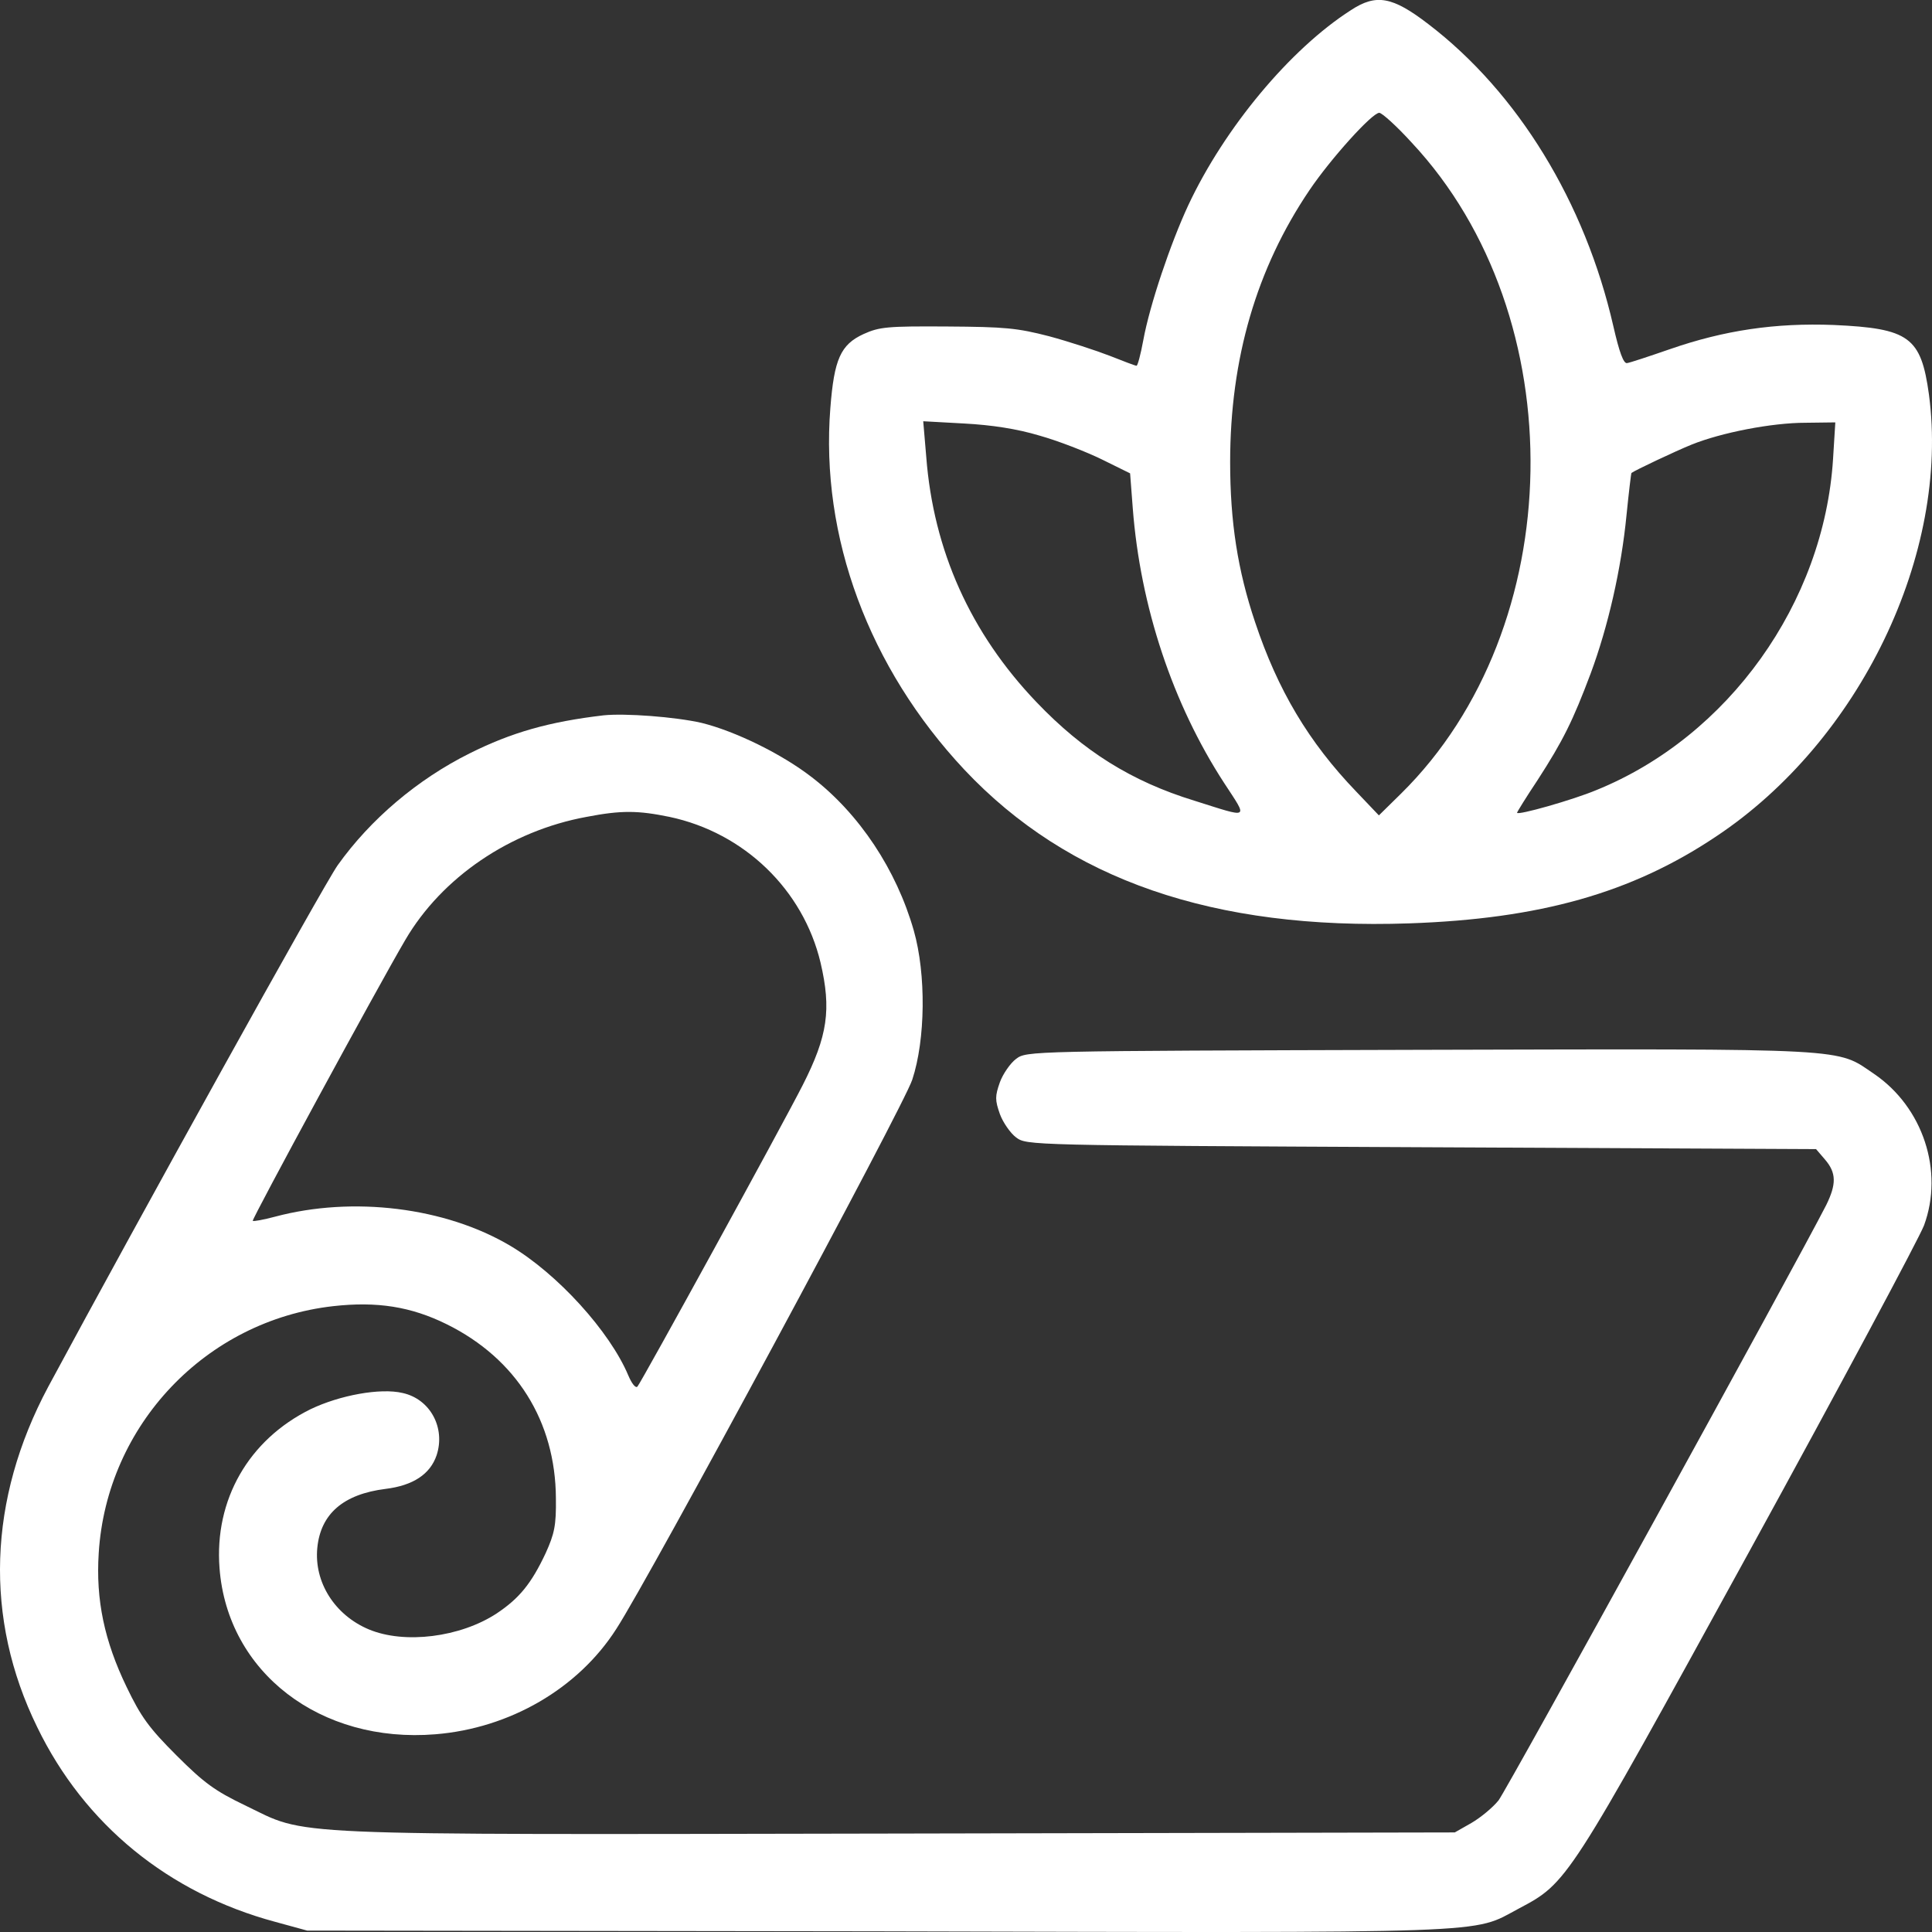 <svg xmlns="http://www.w3.org/2000/svg" width="180" height="180" viewBox="0 0 180 180" fill="none"><rect x="0" y="0" width="180" height="180" fill="#333333" stroke="none"/><path d="M125.865 0.944C120.203 4.567 114.083 11.918 110.706 19.128C109.053 22.681 107.118 28.414 106.52 31.685C106.274 33.022 105.993 34.077 105.887 34.077C105.782 34.077 104.656 33.655 103.425 33.162C102.159 32.67 99.591 31.826 97.762 31.333C94.773 30.56 93.647 30.454 88.231 30.419C82.673 30.384 81.935 30.454 80.457 31.122C78.312 32.107 77.714 33.479 77.362 38.016C76.413 50.01 80.95 62.215 89.849 71.712C99.521 81.982 113.063 86.66 131.317 86.027C143.452 85.605 151.999 83.213 159.877 77.937C173.278 69.038 181.684 51.558 179.715 36.75C178.976 31.404 177.886 30.595 170.851 30.278C165.4 30.067 160.651 30.771 155.586 32.529C153.652 33.198 151.858 33.795 151.577 33.831C151.26 33.866 150.873 32.846 150.31 30.384C147.672 18.847 141.412 8.612 133.076 2.246C129.734 -0.322 128.222 -0.603 125.865 0.944ZM131.528 13.29C146.688 29.505 146.195 58.487 130.543 73.928L128.468 75.968L126.358 73.752C121.926 69.144 119.042 64.29 116.932 57.959C115.314 53.141 114.61 48.638 114.61 43.046C114.61 33.409 117.072 25.002 121.996 17.722C123.966 14.802 127.835 10.511 128.503 10.511C128.75 10.511 130.121 11.742 131.528 13.29ZM96.848 40.584C98.607 41.076 101.209 42.096 102.651 42.8L105.289 44.101L105.536 47.337C106.239 56.517 109.264 65.592 114.047 72.943C116.298 76.39 116.509 76.249 111.269 74.596C105.43 72.802 100.928 69.988 96.567 65.416C90.411 58.979 86.964 51.276 86.296 42.553L86.015 39.247L89.849 39.458C92.416 39.599 94.738 39.951 96.848 40.584ZM170.781 42.765C169.937 56.165 161.038 68.617 148.728 73.611C146.547 74.525 141.341 76.003 141.341 75.721C141.341 75.651 142.186 74.279 143.241 72.697C145.632 69.003 146.547 67.139 148.2 62.743C149.818 58.381 151.049 53.035 151.541 47.97C151.753 45.86 151.964 44.101 151.999 44.066C152.315 43.82 156.114 42.026 157.591 41.428C160.37 40.303 165.083 39.388 168.213 39.388L170.992 39.353L170.781 42.765Z" fill="white"></path><path d="M56.224 66.647C51.159 67.245 47.677 68.23 43.737 70.199C38.883 72.626 34.522 76.319 31.462 80.61C30.161 82.439 12.891 113.602 4.485 129.219C-1.108 139.7 -1.495 150.78 3.465 160.91C7.861 169.984 15.705 176.386 25.659 179.059L28.613 179.868L81.618 179.938C140.216 180.079 137.05 180.184 141.482 177.828C146.055 175.401 145.984 175.506 162.973 144.554C171.484 129.043 178.8 115.361 179.258 114.165C181.122 109.1 179.152 103.156 174.615 100.061C171.027 97.634 172.962 97.704 132.302 97.81C95.758 97.915 95.652 97.915 94.667 98.654C94.14 99.041 93.436 100.061 93.155 100.835C92.698 102.136 92.698 102.488 93.155 103.789C93.436 104.563 94.14 105.583 94.667 105.97C95.652 106.709 95.828 106.709 132.443 106.884L169.198 107.06L170.042 108.045C171.097 109.276 171.097 110.331 170.148 112.266C167.44 117.577 140.392 166.748 139.618 167.733C139.09 168.401 137.93 169.351 137.086 169.843L135.538 170.723L83.658 170.828C25.061 170.934 28.824 171.075 22.809 168.19C20.031 166.854 19.011 166.115 16.443 163.548C13.876 160.98 13.137 159.96 11.8 157.181C9.725 152.89 8.916 149.056 9.198 144.695C9.936 132.771 19.187 123.029 31.04 121.692C35.12 121.235 38.285 121.727 41.627 123.38C48.099 126.581 51.757 132.42 51.792 139.595C51.827 142.127 51.651 142.901 50.842 144.695C49.505 147.544 48.38 148.916 46.27 150.323C42.893 152.539 37.688 153.207 34.346 151.8C31.181 150.463 29.246 147.403 29.563 144.203C29.879 141.037 31.989 139.208 35.929 138.716C38.496 138.399 40.079 137.344 40.677 135.585C41.521 133.018 40.079 130.345 37.512 129.782C35.437 129.289 31.638 129.993 28.93 131.294C23.161 134.143 19.96 139.736 20.453 146.102C21.192 155.81 29.844 162.457 40.572 161.578C47.501 161.015 53.867 157.322 57.419 151.765C60.515 147.016 84.221 103.015 84.995 100.588C86.226 96.86 86.296 90.775 85.135 86.695C83.517 81.032 80.071 75.827 75.639 72.415C72.825 70.234 68.499 68.124 65.368 67.35C62.906 66.787 58.228 66.436 56.224 66.647ZM62.379 76.108C69.343 77.585 74.83 82.897 76.448 89.685C77.468 94.046 77.116 96.508 74.795 101.081C72.755 105.091 59.741 128.797 59.389 129.184C59.213 129.36 58.861 128.902 58.545 128.164C56.822 124.049 51.932 118.667 47.536 116.064C41.486 112.477 32.869 111.422 25.623 113.356C24.568 113.638 23.618 113.813 23.548 113.743C23.443 113.602 35.155 92.006 37.758 87.575C41.17 81.736 47.536 77.41 54.641 76.108C57.912 75.475 59.459 75.51 62.379 76.108Z" fill="white"></path></svg>